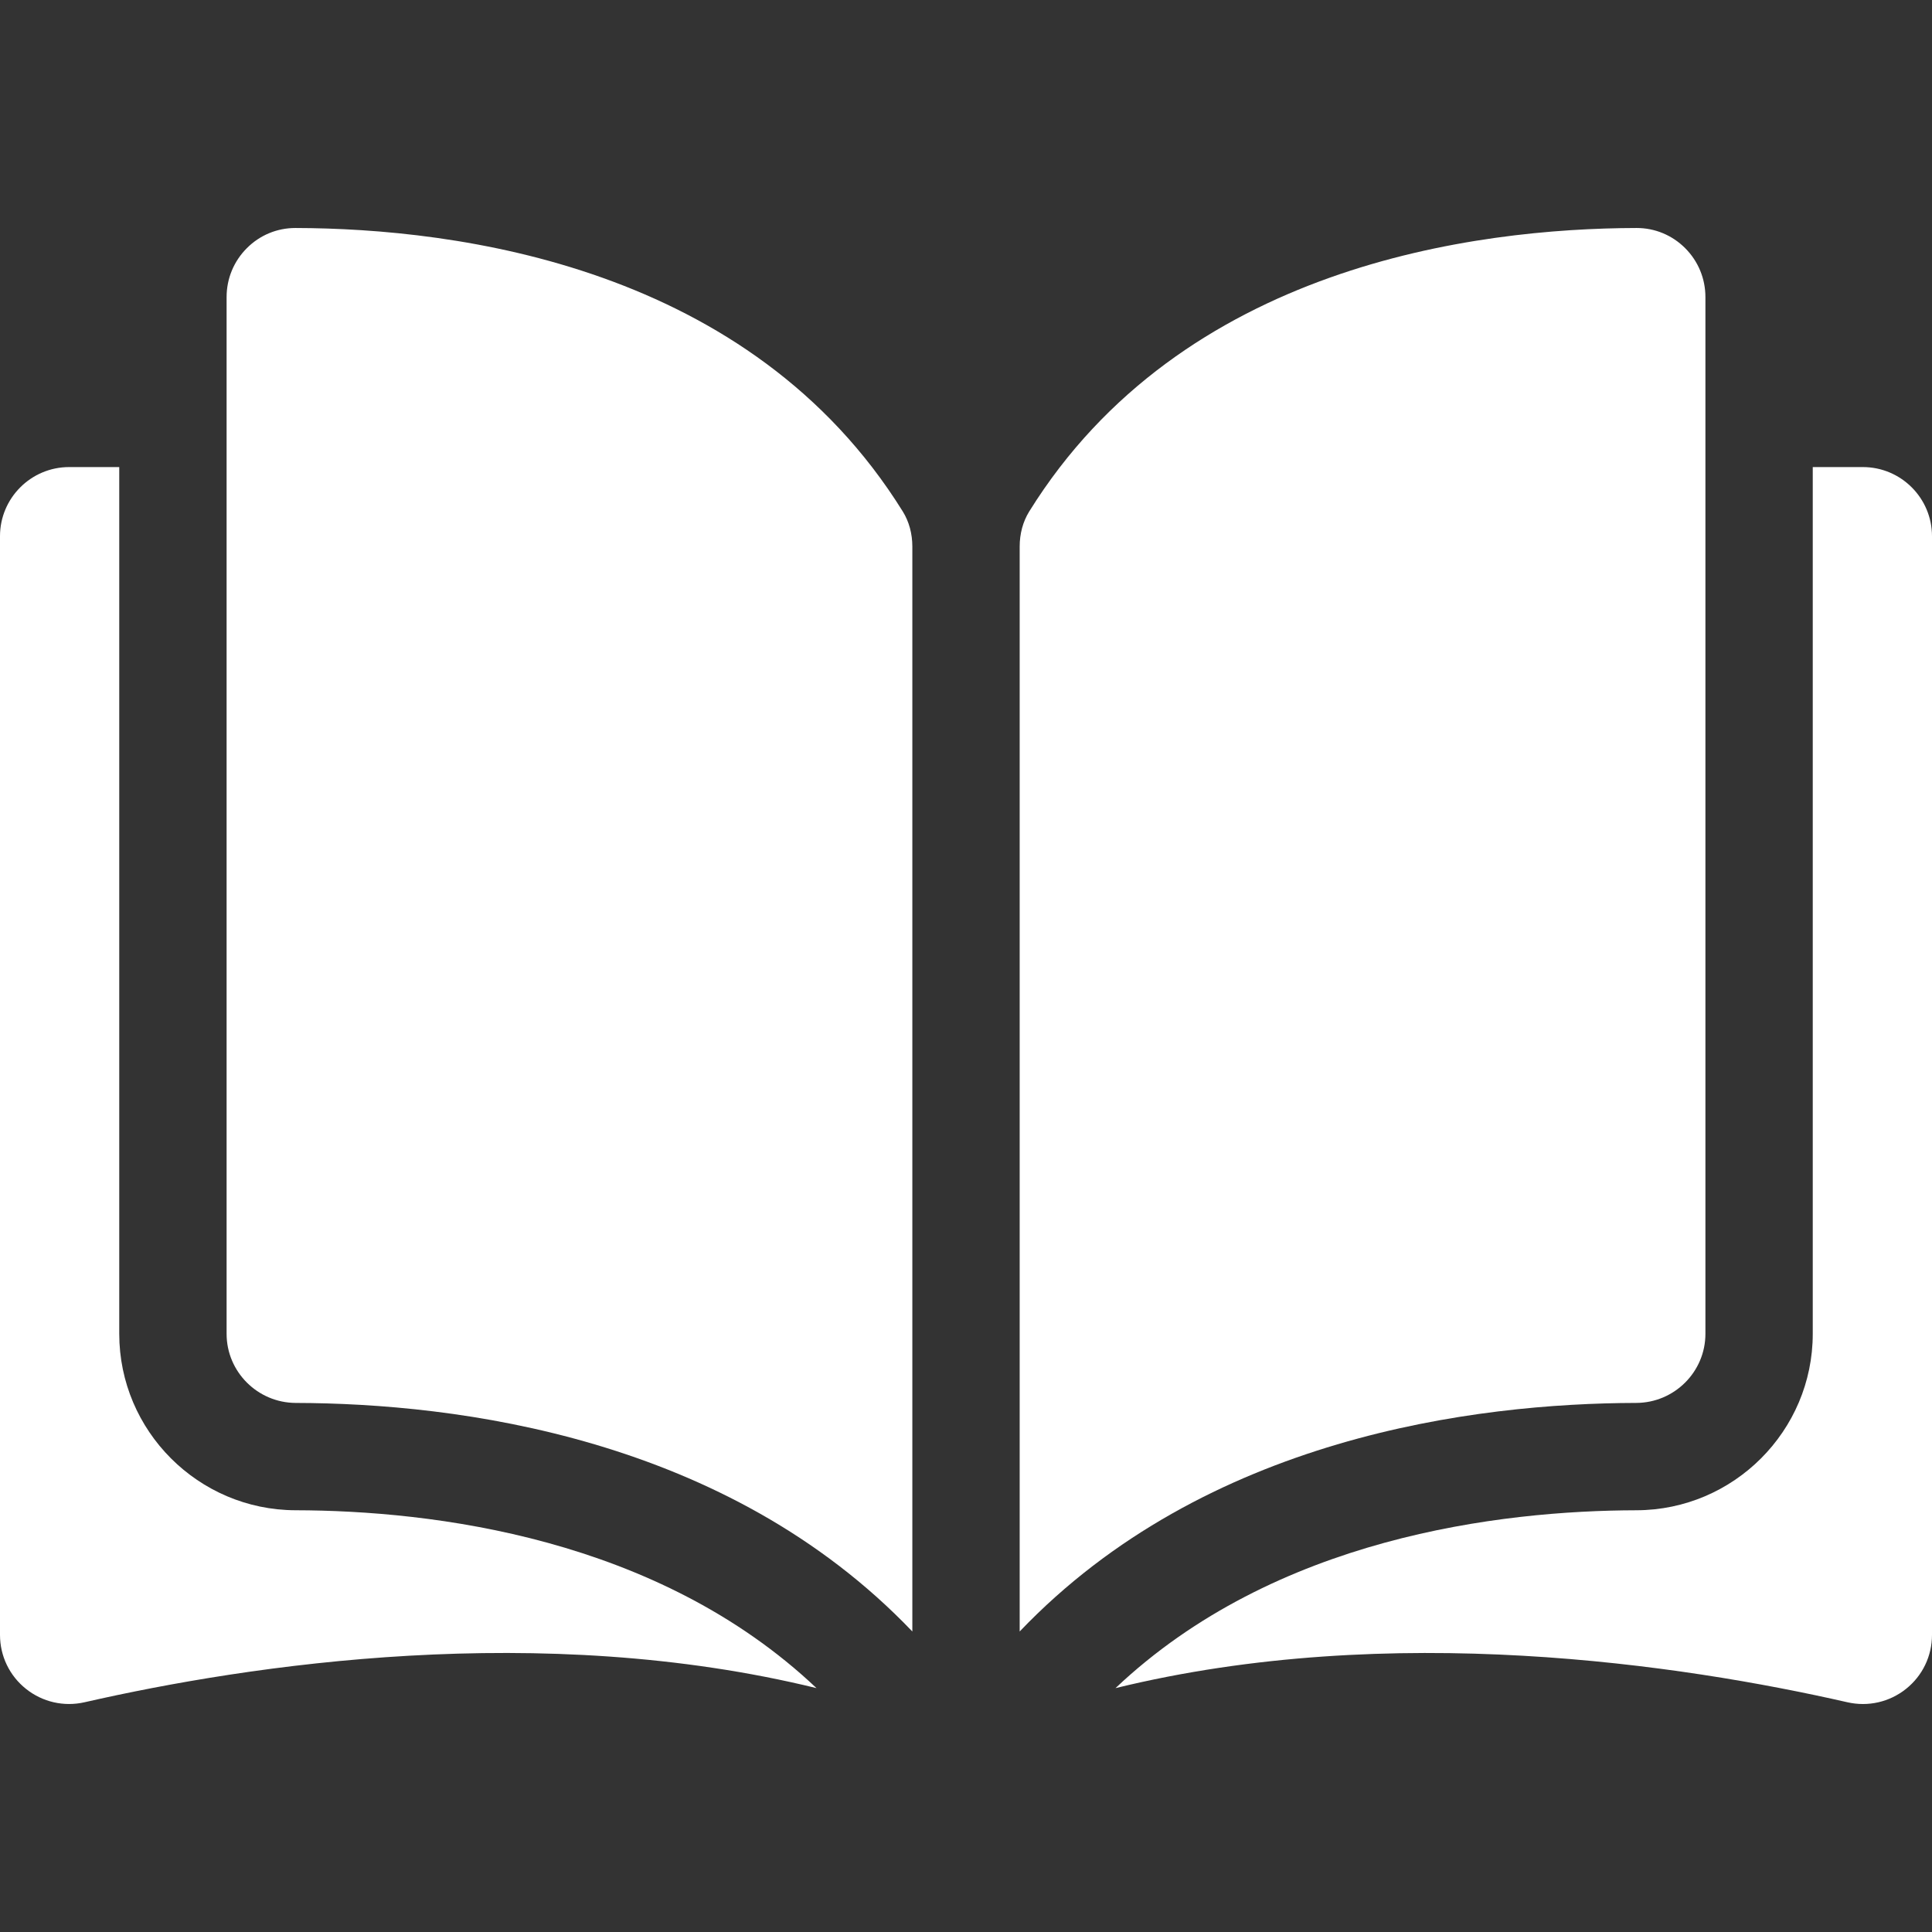 <svg width="115" height="115" viewBox="0 0 115 115" fill="none" xmlns="http://www.w3.org/2000/svg">
<rect x="0" y="0" width="115" height="115" fill="#333333" stroke="none"/>
<path d="M17.592 13.571C17.588 13.571 17.585 13.571 17.582 13.571C16.494 13.571 15.471 13.995 14.699 14.766C13.918 15.545 13.488 16.582 13.488 17.686V79.394C13.488 81.656 15.336 83.502 17.608 83.508C27.186 83.531 43.235 85.527 54.306 97.113V32.534C54.306 31.767 54.11 31.047 53.74 30.45C44.653 15.817 27.192 13.594 17.592 13.571Z" fill="white"/>
<path d="M101.513 79.394V17.686C101.513 16.582 101.083 15.544 100.302 14.765C99.529 13.995 98.505 13.571 97.419 13.571C97.415 13.571 97.412 13.571 97.409 13.571C87.809 13.594 70.347 15.817 61.26 30.45C60.891 31.047 60.695 31.767 60.695 32.534V97.112C71.766 85.527 87.814 83.53 97.393 83.507C99.665 83.501 101.513 81.656 101.513 79.394Z" fill="white"/>
<path d="M110.886 27.802H107.902V79.394C107.902 85.171 103.194 89.882 97.408 89.897C89.283 89.916 75.887 91.505 66.399 100.484C82.808 96.467 100.106 99.078 109.964 101.325C111.195 101.605 112.467 101.316 113.453 100.53C114.436 99.746 115 98.573 115 97.315V31.916C115 29.648 113.154 27.802 110.886 27.802Z" fill="white"/>
<path d="M7.098 79.394V27.802H4.114C1.846 27.802 0 29.648 0 31.916V97.314C0 98.573 0.564 99.744 1.546 100.528C2.532 101.314 3.803 101.605 5.036 101.324C14.894 99.077 32.192 96.466 48.601 100.483C39.113 91.504 25.717 89.915 17.592 89.896C11.806 89.882 7.098 85.171 7.098 79.394Z" fill="white"/>
</svg>
